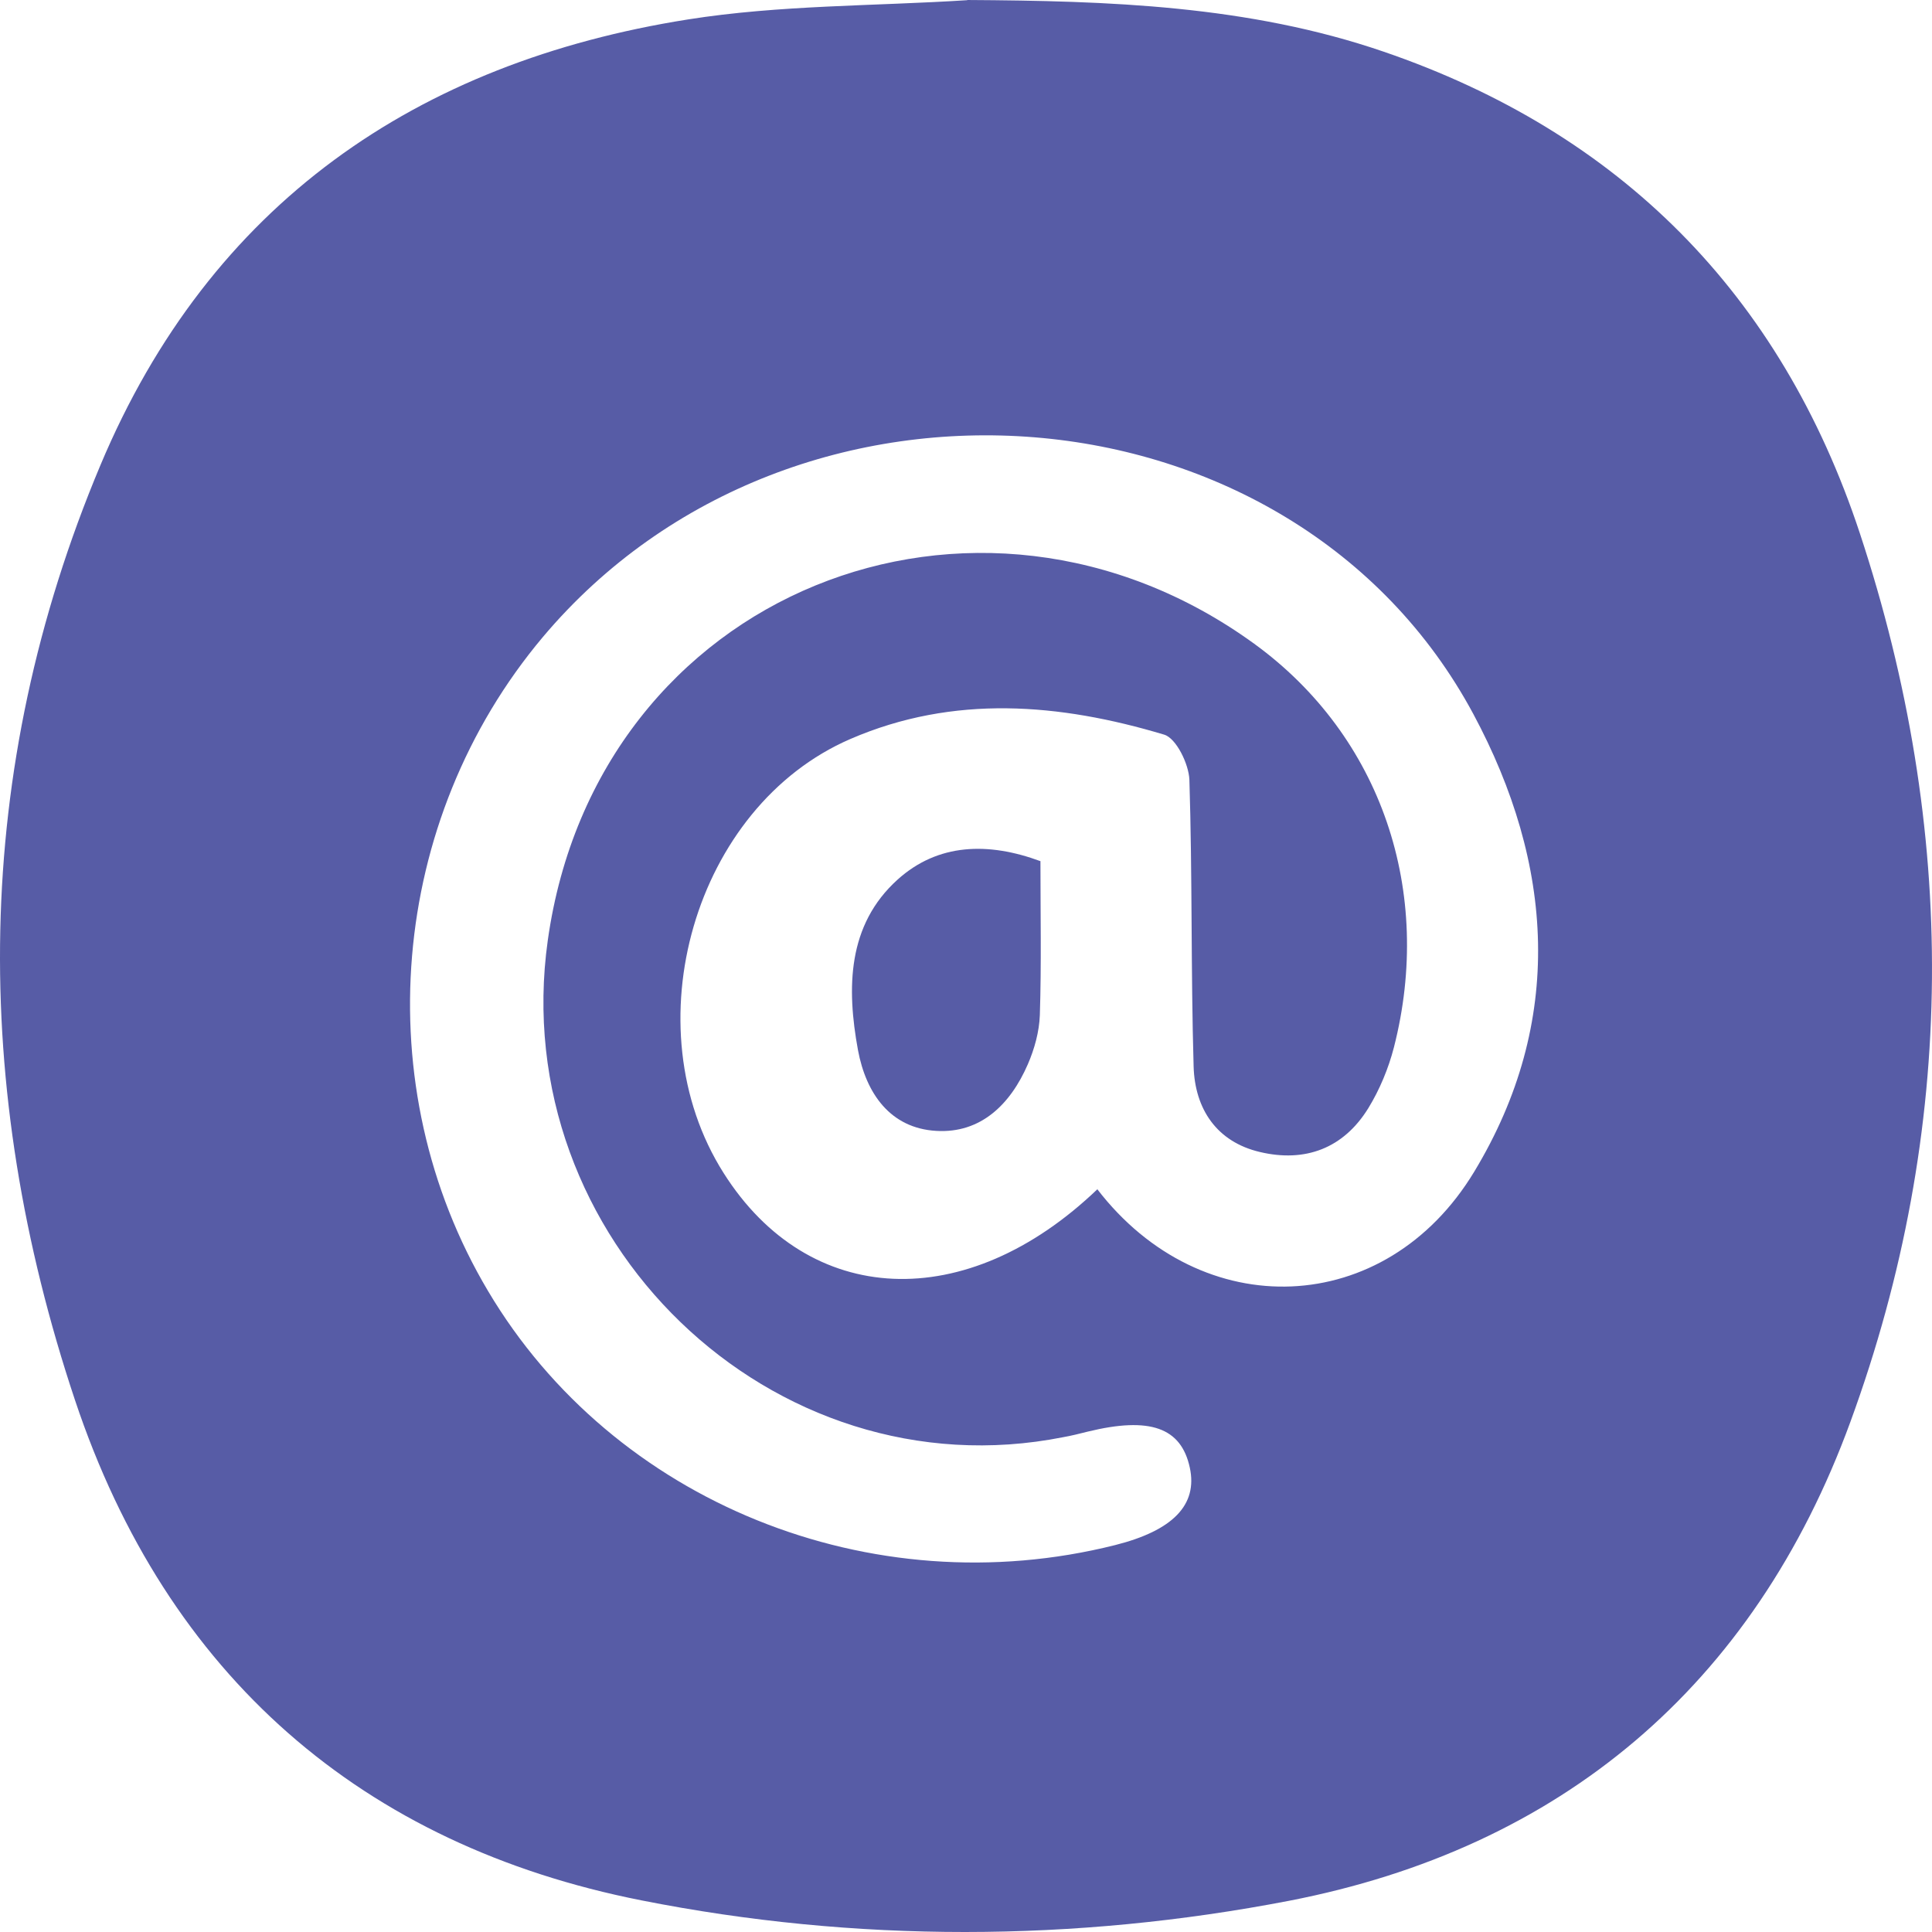 <svg width="32" height="32" viewBox="0 0 32 32" fill="none" xmlns="http://www.w3.org/2000/svg">
<path d="M16.021 0C18.359 0.014 20.677 0.088 22.915 0.855C26.821 2.192 29.494 4.863 30.806 8.836C32.423 13.736 32.423 18.697 30.65 23.546C29.046 27.937 25.838 30.614 21.351 31.483C17.797 32.168 14.171 32.179 10.624 31.476C6.005 30.563 2.767 27.761 1.242 23.19C-0.488 18.008 -0.468 12.776 1.664 7.703C3.484 3.37 6.908 1.032 11.395 0.322C12.916 0.081 14.476 0.102 16.021 0.003V0ZM18.173 19.695C19.903 21.948 22.948 21.836 24.416 19.41C25.924 16.919 25.735 14.309 24.403 11.826C21.411 6.254 13.158 5.602 8.99 10.553C6.44 13.587 6.068 17.995 8.084 21.384C10.159 24.88 14.427 26.607 18.468 25.592C19.428 25.351 19.84 24.924 19.707 24.309C19.564 23.644 19.046 23.461 18.017 23.712C17.881 23.746 17.748 23.78 17.611 23.804C12.786 24.764 8.379 20.509 9.073 15.575C9.887 9.783 16.183 7.33 20.773 10.662C22.889 12.199 23.745 14.778 23.088 17.346C22.998 17.696 22.852 18.046 22.666 18.351C22.251 19.026 21.613 19.257 20.869 19.081C20.155 18.914 19.79 18.371 19.77 17.662C19.724 16.081 19.75 14.496 19.7 12.915C19.69 12.654 19.481 12.226 19.282 12.168C17.552 11.649 15.795 11.5 14.085 12.24C11.498 13.359 10.448 17.004 11.986 19.43C13.394 21.656 16.001 21.785 18.183 19.691L18.173 19.695Z" fill="#575CA6"/>
<path d="M17.233 14.265C17.233 15.131 17.25 15.972 17.223 16.814C17.213 17.089 17.134 17.374 17.024 17.628C16.735 18.293 16.244 18.775 15.507 18.731C14.743 18.687 14.344 18.107 14.211 17.394C14.022 16.366 14.032 15.321 14.869 14.567C15.536 13.967 16.367 13.943 17.237 14.265H17.233Z" fill="#575CA6"/>
</svg>
